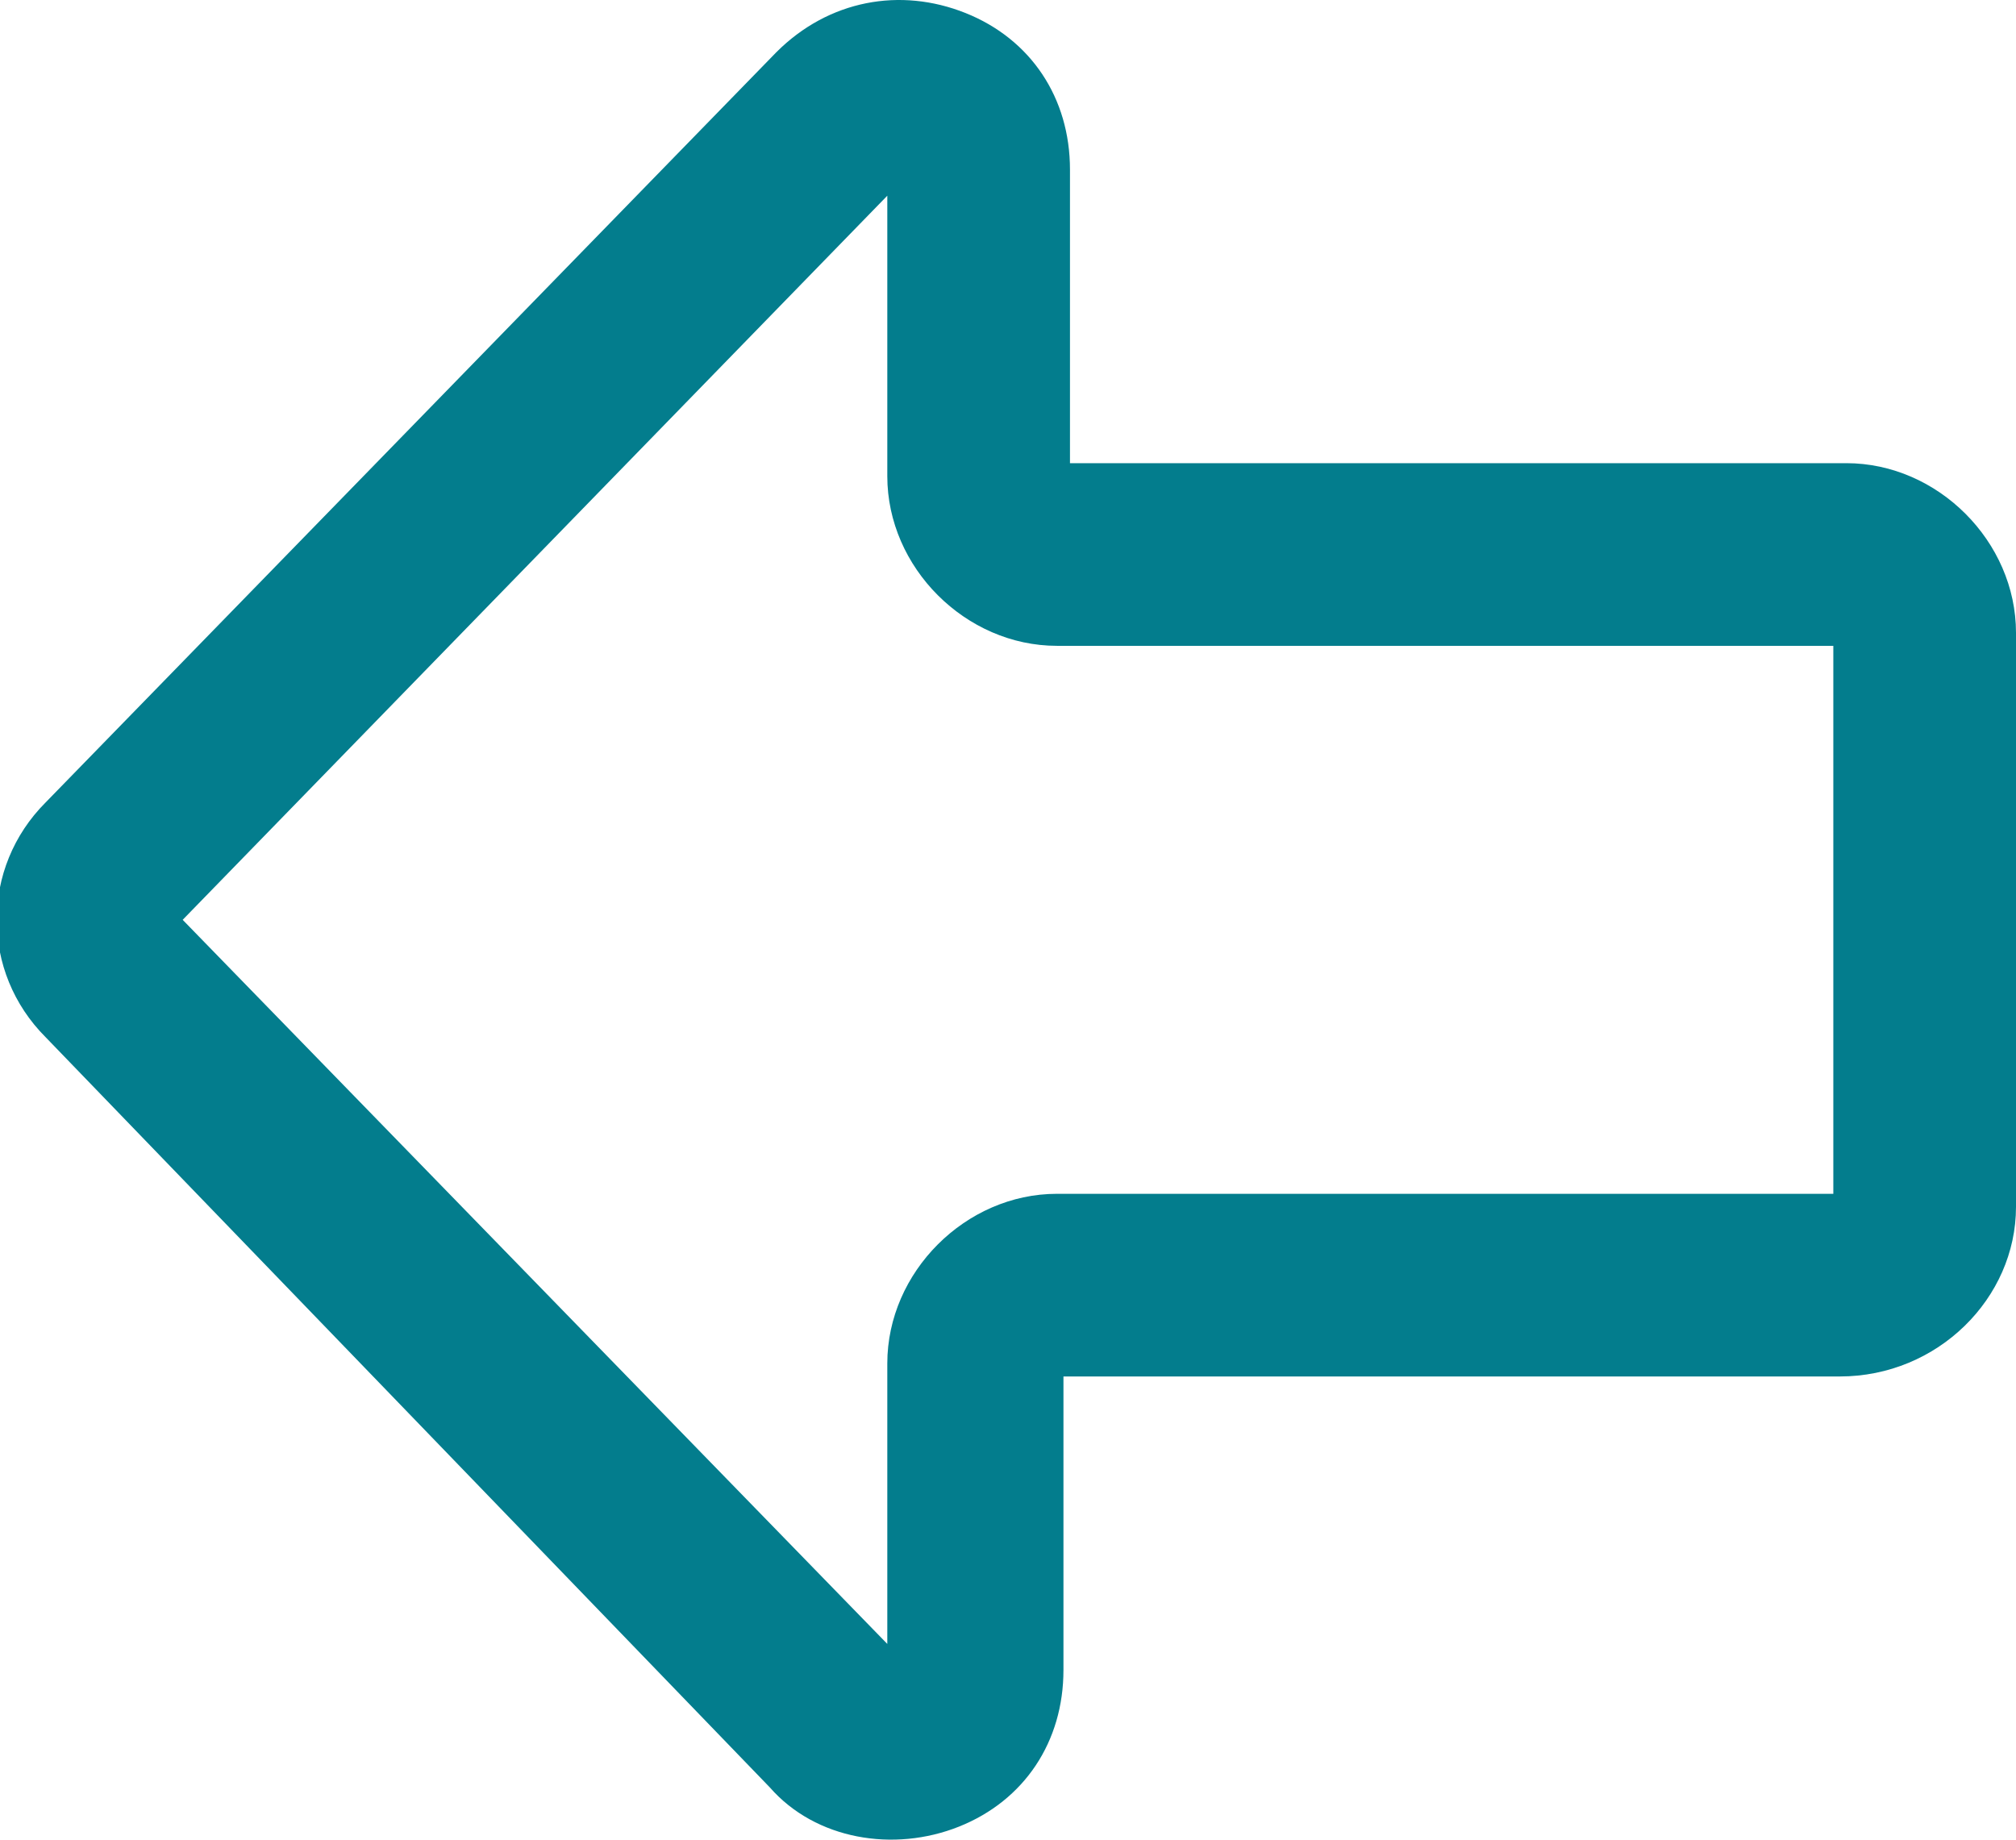 <?xml version="1.0" encoding="utf-8"?>
<!-- Generator: Adobe Illustrator 25.2.3, SVG Export Plug-In . SVG Version: 6.00 Build 0)  -->
<svg version="1.1" id="Layer_1" xmlns="http://www.w3.org/2000/svg" xmlns:xlink="http://www.w3.org/1999/xlink" x="0px" y="0px"
	 viewBox="0 0 30.9 28.2" style="enable-background:new 0 0 30.9 28.2;" xml:space="preserve">
<style type="text/css">
	.st0{fill:#4C4C4D;}
	.st1{fill:#037D8D;}
</style>
<path class="st0" d="M-232-246.4h35.1c0.4,0,0.7-0.2,1-0.4c0.3-0.3,0.4-0.7,0.4-1l-2.2-38.1c0-0.7-0.7-1.3-1.4-1.3h-6.6v-5.5
	c0-4.8-3.9-8.7-8.7-8.7c-4.8,0-8.7,3.9-8.7,8.7v5.5h-6.6c-0.7,0-1.3,0.6-1.4,1.3l-2.2,38.1c0,0.4,0.1,0.8,0.4,1
	C-232.7-246.6-232.4-246.4-232-246.4z M-220.4-292.8c0-3.3,2.7-6,6-6c3.3,0,6,2.7,6,6v5.5h-11.9V-292.8z M-228.5-284.5h5.3v3.6
	c0,0.8,0.6,1.4,1.4,1.4c0.8,0,1.4-0.6,1.4-1.4v-3.6h11.9v3.6c0,0.8,0.6,1.4,1.4,1.4c0.8,0,1.4-0.6,1.4-1.4v-3.6h5.3l2,35.3h-32.2
	L-228.5-284.5z"/>
<g>
	<path class="st0" d="M-139.6-268v2.2c0,2.8,1.3,5.4,3.3,7.1c-2,1-3.3,3.1-3.3,5.5c0,3.4,2.8,6.1,6.1,6.1c3.4,0,6.1-2.8,6.1-6.1
		c0-1.2-0.4-2.4-1-3.4h19.3c-0.6,1-1,2.1-1,3.4c0,3.4,2.8,6.1,6.1,6.1c3.4,0,6.1-2.8,6.1-6.1c0-3.4-2.8-6.1-6.1-6.1h-26.6
		c-3.5,0-6.4-2.9-6.4-6.4v-0.8h28.2c3.3,0,6.4-2,7.7-5.1l6.4-15.2c0.2-0.4,0.1-0.9-0.1-1.3c-0.2-0.4-0.6-0.6-1.1-0.7l-41.2-4.1
		c-0.6-4.4-4.4-7.9-9-7.9c-0.8,0-1.4,0.6-1.4,1.4c0,0.8,0.6,1.4,1.4,1.4c3.5,0,6.4,2.9,6.4,6.4V-268z M-133.5-250
		c-1.9,0-3.4-1.5-3.4-3.4c0-1.9,1.5-3.4,3.4-3.4c1.9,0,3.4,1.5,3.4,3.4C-130.1-251.5-131.6-250-133.5-250z M-100.5-253.4
		c0,1.9-1.5,3.4-3.4,3.4c-1.9,0-3.4-1.5-3.4-3.4c0-1.9,1.5-3.4,3.4-3.4C-102-256.7-100.5-255.2-100.5-253.4z M-103.6-272.8
		c-0.9,2.1-2.9,3.4-5.1,3.4h-28.2v-20.6l39,3.8L-103.6-272.8z"/>
</g>
<g>
	<path class="st0" d="M-7.5-256c3.1,0,5.6-2.5,5.6-5.6V-274v-9.8v-2.6c0-3.1-2.5-5.6-5.6-5.6h-39.8c-3.1,0-5.6,2.5-5.6,5.6v2.6v9.8
		v12.4c0,3.1,2.5,5.6,5.6,5.6H-7.5z M-50.1-282.4h45.4v7.1h-45.4V-282.4z M-47.3-289.1h39.8c1.5,0,2.8,1.2,2.8,2.8v1.2h-45.4v-1.2
		C-50.1-287.9-48.8-289.1-47.3-289.1z M-50.1-261.6v-11h45.4v11c0,1.5-1.2,2.8-2.8,2.8h-39.8C-48.8-258.8-50.1-260.1-50.1-261.6z"/>
</g>
<g>
	<path class="st0" d="M68.5-250.8c2.1,0.6,4,1,5.8,1c3,0,5.4-0.9,7.2-2.7l3.2-3.2c0.8-0.8,1.2-1.8,1.2-3c0-1.1-0.4-2.2-1.2-3
		l-6.9-6.9c-0.8-0.8-1.8-1.2-3-1.2c-1.1,0-2.2,0.4-3,1.2l-2.6,2.6c-0.5,0.5-1.3,0.6-1.8,0.2c-1.8-1.3-3.5-2.8-5.1-4.4
		c-1.6-1.6-3.1-3.3-4.4-5.1c-0.4-0.5-0.3-1.3,0.2-1.8c0,0,0,0,0,0l2.6-2.6c0.8-0.8,1.2-1.8,1.2-3c0-1.1-0.4-2.2-1.2-3l-6.9-6.9
		c-0.8-0.8-1.8-1.2-3-1.2c-1.1,0-2.2,0.4-3,1.2l-3.2,3.2c-5.7,5.7-2,18.2,8.3,28.5C57.8-256,63.3-252.4,68.5-250.8z M46.6-287.3
		l3.2-3.2c0.3-0.3,0.6-0.4,1-0.4c0.4,0,0.7,0.1,1,0.4l6.9,6.9c0.3,0.3,0.4,0.6,0.4,1c0,0.4-0.1,0.7-0.4,1l-2.6,2.6
		c-1.5,1.5-1.6,3.8-0.4,5.4c1.4,1.9,2.9,3.7,4.6,5.4c1.7,1.7,3.5,3.3,5.4,4.6c1.6,1.2,4,1,5.4-0.4l2.6-2.6c0.5-0.5,1.5-0.5,2,0
		l6.9,6.9c0.3,0.3,0.4,0.6,0.4,1c0,0.4-0.1,0.7-0.4,1l-3.2,3.2c-2.1,2.1-5.7,2.4-10.2,1c-4.8-1.5-9.9-4.8-14.4-9.3
		C46-271.6,42.2-282.9,46.6-287.3z"/>
	<path class="st0" d="M68.2-295.4c4.2,1.4,8.3,4,11.8,7.5c3.5,3.5,6.1,7.6,7.5,11.8c0.2,0.6,0.7,0.9,1.3,0.9c0.1,0,0.3,0,0.4-0.1
		c0.7-0.2,1.1-1,0.9-1.8c-1.6-4.6-4.4-9.1-8.2-12.9c-3.8-3.8-8.2-6.6-12.9-8.2c-0.7-0.2-1.5,0.1-1.8,0.9
		C67.1-296.5,67.5-295.7,68.2-295.4z"/>
	<path class="st0" d="M65.3-286.8c2.9,1,5.8,2.8,8.3,5.3c2.5,2.5,4.4,5.4,5.3,8.3c0.2,0.6,0.7,0.9,1.3,0.9c0.1,0,0.3,0,0.4-0.1
		c0.7-0.2,1.1-1,0.9-1.8c-1.1-3.3-3.2-6.6-6-9.4c-2.8-2.8-6-4.9-9.4-6c-0.7-0.2-1.5,0.1-1.8,0.9C64.2-287.8,64.6-287,65.3-286.8z"/>
</g>
<path class="st0" d="M156.5-257.7c4.7,0,9.2-1.7,12.7-4.8l10.8,10.8c0.3,0.3,0.6,0.4,1,0.4c0.4,0,0.7-0.1,1-0.4c0.5-0.5,0.5-1.4,0-2
	l-10.8-10.8c6.6-7.6,6.3-19.3-0.9-26.5c-3.7-3.7-8.6-5.7-13.8-5.7c-5.2,0-10.1,2-13.8,5.7c-3.7,3.7-5.7,8.6-5.7,13.8
	c0,5.2,2,10.1,5.7,13.8C146.4-259.8,151.3-257.7,156.5-257.7z M144.6-289c3.2-3.2,7.3-4.9,11.8-4.9c4.5,0,8.7,1.7,11.8,4.9
	c6.5,6.5,6.5,17.1,0,23.6c-3.2,3.2-7.3,4.9-11.8,4.9c-4.5,0-8.7-1.7-11.8-4.9c-3.2-3.2-4.9-7.3-4.9-11.8
	C139.8-281.7,141.5-285.9,144.6-289z"/>
<path class="st0" d="M230.5-256.2c0,0,0.1,0,0.1,0c0,0,0.1,0,0.1,0c0.1,0,0.2,0,0.3,0h44.4c0.1,0,0.2,0,0.3,0c0,0,0.1,0,0.1,0
	c0,0,0.1,0,0.1,0c0,0,0.1,0,0.1-0.1c0,0,0.1,0,0.1-0.1c0.2-0.1,0.3-0.2,0.4-0.4c0,0,0-0.1,0.1-0.1c0,0,0.1-0.1,0.1-0.1
	c0,0,0-0.1,0-0.1c0,0,0-0.1,0-0.1c0-0.1,0-0.2,0-0.3v-33c0-0.1,0-0.2,0-0.3c0,0,0-0.1,0-0.1c0,0,0-0.1,0-0.1c0,0,0-0.1-0.1-0.1
	c0,0,0-0.1-0.1-0.1c-0.1-0.2-0.2-0.3-0.4-0.4c0,0-0.1,0-0.1-0.1c0,0-0.1-0.1-0.1-0.1c0,0-0.1,0-0.1,0c0,0-0.1,0-0.1,0
	c-0.1,0-0.2,0-0.3,0H231c-0.1,0-0.2,0-0.3,0c0,0-0.1,0-0.1,0c0,0-0.1,0-0.1,0c0,0-0.1,0-0.1,0.1c0,0-0.1,0-0.1,0.1
	c-0.2,0.1-0.3,0.2-0.4,0.4c0,0,0,0.1-0.1,0.1c0,0-0.1,0.1-0.1,0.1c0,0,0,0.1,0,0.1c0,0,0,0.1,0,0.1c0,0.1,0,0.2,0,0.3v33
	c0,0.1,0,0.2,0,0.3c0,0,0,0.1,0,0.1c0,0,0,0.1,0,0.1c0,0,0,0.1,0.1,0.1c0,0,0,0.1,0.1,0.1c0.1,0.2,0.2,0.3,0.4,0.4
	c0,0,0.1,0,0.1,0.1C230.4-256.2,230.4-256.2,230.5-256.2z M253.2-270.2l-18.9-18.9h37.7L253.2-270.2z M252.2-267.3
	c0.3,0.3,0.6,0.4,1,0.4c0.4,0,0.7-0.1,1-0.4l4.7-4.7l13.1,13.1h-37.7l13.1-13.1L252.2-267.3z M260.9-274l13.1-13.1v26.3L260.9-274z
	 M245.5-274l-13.1,13.1v-26.3L245.5-274z"/>
<g>
	<path class="st0" d="M-214.4-183.5c5.1,0,9.2-4.1,9.2-9.2c0-5.1-4.1-9.2-9.2-9.2c-5.1,0-9.2,4.1-9.2,9.2
		C-223.6-187.7-219.5-183.5-214.4-183.5z M-214.4-199.1c3.5,0,6.4,2.9,6.4,6.4c0,3.5-2.9,6.4-6.4,6.4c-3.5,0-6.4-2.9-6.4-6.4
		C-220.9-196.3-218-199.1-214.4-199.1z"/>
	<path class="st0" d="M-230.7-179.8C-230.6-179.7-230.6-179.7-230.7-179.8l11.8,14.2c1.1,1.3,2.7,2.1,4.4,2.1c0,0,0,0,0,0
		c1.7,0,3.3-0.8,4.4-2.1l11.8-14.2c3-3.7,4.5-8.2,4.5-13c0-5.7-2.4-11.2-6.5-15.1c-4.2-4-9.7-6-15.5-5.6
		c-10.4,0.6-18.9,9.3-19.4,19.7C-235.4-188.7-233.8-183.7-230.7-179.8L-230.7-179.8z M-232.4-193.6c0.4-9,7.8-16.5,16.8-17.1
		c5-0.3,9.8,1.4,13.5,4.8c3.7,3.4,5.7,8.1,5.7,13.1c0,4.1-1.4,8-3.9,11.2l-11.8,14.1c-0.6,0.7-1.4,1.1-2.3,1.1h0
		c-0.9,0-1.7-0.4-2.3-1.1l-11.7-14.1c0,0,0,0,0,0C-231.2-184.9-232.6-189.2-232.4-193.6z"/>
</g>
<path class="st0" d="M-127.1-183.3l10.9,6.3c-0.4,0.9-0.6,1.9-0.6,3c0,4.7,3.8,8.5,8.5,8.5c4.7,0,8.5-3.8,8.5-8.5
	c0-4.7-3.8-8.5-8.5-8.5c-2.6,0-5,1.2-6.6,3.1l-10.9-6.3c0.4-0.9,0.6-1.9,0.6-3c0-1.1-0.2-2.1-0.6-3l10.7-6.2c1.6,2.1,4,3.4,6.8,3.4
	c4.7,0,8.5-3.8,8.5-8.5c0-4.7-3.8-8.5-8.5-8.5c-4.7,0-8.5,3.8-8.5,8.5c0,0.9,0.1,1.8,0.4,2.6l-10.8,6.2c-1.6-1.9-3.9-3.1-6.6-3.1
	c-4.7,0-8.5,3.8-8.5,8.5c0,4.7,3.8,8.5,8.5,8.5C-131-180.2-128.6-181.4-127.1-183.3z M-108.2-179.8c3.2,0,5.7,2.6,5.7,5.7
	c0,3.2-2.6,5.7-5.7,5.7c-3.2,0-5.7-2.6-5.7-5.7C-113.9-177.2-111.3-179.8-108.2-179.8z M-113.9-203c0-3.2,2.6-5.7,5.7-5.7
	c3.2,0,5.7,2.6,5.7,5.7c0,3.2-2.6,5.7-5.7,5.7C-111.3-197.3-113.9-199.8-113.9-203z M-127.9-188.7c0,3.2-2.6,5.7-5.7,5.7
	c-3.2,0-5.7-2.6-5.7-5.7c0-3.2,2.6-5.7,5.7-5.7C-130.5-194.5-127.9-191.9-127.9-188.7z"/>
<g>
	<path class="st0" d="M-49.2-166.3c1.2,1.2,3,1.6,4.6,1l6.1-2.3c3.4,1.8,7.2,2.8,11.1,2.8c0.6,0,1.3,0,1.9-0.1
		c11.4-0.9,20.7-10.2,21.6-21.6c0.5-6.7-1.8-13.4-6.5-18.2c-4.6-4.9-11.2-7.5-17.9-7.3c-12,0.4-22,10.1-22.7,22
		c-0.3,4.7,0.7,9.2,3,13.2l-2.3,5.9C-50.8-169.3-50.4-167.6-49.2-166.3z M-48.2-189.9c0.7-10.5,9.5-19.1,20.1-19.4
		c5.9-0.2,11.7,2.1,15.8,6.4c4.1,4.3,6.2,10.1,5.7,16.1c-0.8,10.1-9,18.3-19.1,19.1c-4.2,0.3-8.4-0.6-12-2.7
		c-0.2-0.1-0.5-0.2-0.7-0.2c-0.2,0-0.3,0-0.5,0.1l-6.7,2.6c-0.9,0.3-1.5-0.2-1.7-0.4c-0.2-0.2-0.7-0.8-0.4-1.7l2.5-6.5
		c0.2-0.4,0.1-0.9-0.1-1.2C-47.4-181.4-48.5-185.6-48.2-189.9z"/>
	<path class="st0" d="M-27.4-184c2.5,0,4.6-2,4.6-4.6s-2-4.6-4.6-4.6c-2.5,0-4.5,2-4.5,4.6S-29.9-184-27.4-184z M-27.4-190.3
		c1,0,1.8,0.8,1.8,1.8s-0.8,1.8-1.8,1.8s-1.8-0.8-1.8-1.8S-28.4-190.3-27.4-190.3z"/>
	<path class="st0" d="M-39.7-184c2.5,0,4.6-2,4.6-4.6s-2-4.6-4.6-4.6c-2.5,0-4.5,2-4.5,4.6S-42.2-184-39.7-184z M-39.7-190.3
		c1,0,1.8,0.8,1.8,1.8s-0.8,1.8-1.8,1.8c-1,0-1.8-0.8-1.8-1.8S-40.7-190.3-39.7-190.3z"/>
	<path class="st0" d="M-15.1-184c2.5,0,4.5-2,4.5-4.6s-2-4.6-4.5-4.6c-2.5,0-4.6,2-4.6,4.6S-17.6-184-15.1-184z M-15.1-190.3
		c1,0,1.8,0.8,1.8,1.8s-0.8,1.8-1.8,1.8s-1.8-0.8-1.8-1.8S-16-190.3-15.1-190.3z"/>
</g>
<path class="st0" d="M51-167.6c-0.1,0.5,0.1,1.1,0.5,1.4c0.2,0.2,0.5,0.3,0.8,0.3c0.2,0,0.5-0.1,0.7-0.2l13.1-8l13.1,8
	c0.5,0.3,1.1,0.3,1.5-0.1c0.5-0.3,0.7-0.9,0.5-1.4l-3.4-15l11.5-9.9c0.4-0.4,0.6-0.9,0.4-1.5c-0.2-0.5-0.6-0.9-1.2-1l-15.2-1.5
	l-6-13.9c-0.2-0.5-0.7-0.8-1.3-0.8c-0.6,0-1.1,0.3-1.3,0.8l-6,13.9l-15.2,1.5c-0.6,0.1-1,0.4-1.2,1c-0.2,0.5,0,1.1,0.4,1.5l11.5,9.9
	L51-167.6z M47.2-192.5l12.8-1.3c0.5-0.1,0.9-0.4,1.1-0.8l5.1-11.7l5.1,11.7c0.2,0.5,0.6,0.8,1.1,0.8l12.8,1.3l-9.7,8.3
	c-0.4,0.3-0.6,0.9-0.4,1.4l2.8,12.7l-11-6.7c-0.2-0.1-0.5-0.2-0.7-0.2c-0.3,0-0.5,0.1-0.7,0.2l-11,6.7l2.8-12.7
	c0.1-0.5-0.1-1-0.4-1.4L47.2-192.5z"/>
<g>
	<path class="st0" d="M155.9-164.1c1.1,0,2.2-0.4,3.1-1.3l23.4-23.4c1.3-1.3,2-3.1,1.8-5l-1.2-12.5c-0.3-3-2.6-5.3-5.6-5.6
		l-12.5-1.2c-1.8-0.2-3.6,0.5-5,1.8l-23.4,23.4c-1.7,1.7-1.7,4.4,0,6.1l16.3,16.3C153.6-164.5,154.7-164.1,155.9-164.1z
		 M138.5-185.8l23.4-23.4c0.6-0.6,1.5-1,2.4-1c0.1,0,0.2,0,0.3,0l12.5,1.2c1.6,0.2,2.9,1.5,3.1,3.1l1.2,12.5c0.1,1-0.3,2-1,2.7
		L157-167.3c-0.6,0.6-1.6,0.6-2.2,0l-16.3-16.3C137.9-184.2,137.9-185.2,138.5-185.8z"/>
	<path class="st0" d="M172.6-196.6c1.2,0,2.5-0.5,3.4-1.4c0.9-0.9,1.4-2.1,1.4-3.4c0-1.3-0.5-2.5-1.4-3.4c-0.9-0.9-2.1-1.4-3.4-1.4
		c-1.3,0-2.5,0.5-3.4,1.4c-0.9,0.9-1.4,2.1-1.4,3.4c0,1.3,0.5,2.5,1.4,3.4C170.1-197,171.3-196.6,172.6-196.6z M171.1-202.8
		c0.4-0.4,0.9-0.6,1.4-0.6c0.5,0,1.1,0.2,1.4,0.6c0.4,0.4,0.6,0.9,0.6,1.4c0,0.5-0.2,1.1-0.6,1.4v0c-0.8,0.8-2.1,0.8-2.9,0
		c-0.4-0.4-0.6-0.9-0.6-1.4C170.5-201.9,170.7-202.4,171.1-202.8z"/>
</g>
<path class="st0" d="M250.7-180.8v10.7c0,0.5,0.3,1,0.8,1.3c0.5,0.2,1.1,0.2,1.5-0.2l22.6-18.4c0.3-0.3,0.5-0.7,0.5-1.1
	c0-0.4-0.2-0.8-0.5-1.1L253-208c-0.4-0.3-1-0.4-1.5-0.2c-0.5,0.2-0.8,0.7-0.8,1.3v9.4c-12.6,4-20.4,14-20.4,26.2c0,0.4,0,0.8,0,1.2
	c0,0.6,0.4,1.1,0.9,1.3c0.1,0,0.3,0.1,0.4,0.1c0.4,0,0.8-0.2,1.1-0.5C235.4-172.4,242.2-179.6,250.7-180.8z M252.5-195.1
	c0.6-0.2,1-0.7,1-1.3v-7.6l19,15.5l-19,15.5v-9.3c0-0.4-0.2-0.7-0.4-1c-0.3-0.2-0.6-0.4-1-0.4c0,0,0,0-0.1,0
	c-8,0.4-14.6,5.5-18.8,9.8C234.3-184,241.3-191.9,252.5-195.1z"/>
<g>
	<path class="st0" d="M-202.3-99.1c-0.6-0.4-1.5-0.3-1.9,0.3c-0.4,0.6-0.3,1.5,0.3,1.9l7.1,5.1c0,0,0.1,0,0.1,0.1
		c1.1,0.7,1.5,2.1,1,3.2l-3.3,5.9c0,0,0,0.1-0.1,0.1c-0.4,0.9-1.3,1.5-2.4,1.5h-26c-1,0-1.9-0.6-2.4-1.5c0,0,0-0.1-0.1-0.1l-3.3-5.9
		c-0.5-1.2-0.1-2.6,1-3.2c0,0,0.1,0,0.1-0.1l7.1-5.1c0.6-0.4,0.8-1.3,0.3-1.9c-0.4-0.6-1.3-0.8-1.9-0.3l-7.1,5.1
		c-2.3,1.4-3.1,4.3-2,6.8c0,0,0,0.1,0.1,0.1l3.3,5.9c0.9,1.9,2.8,3.1,4.9,3.1h26c2.1,0,4-1.2,4.9-3.1l3.3-5.9c0,0,0-0.1,0.1-0.1
		c1.1-2.4,0.2-5.3-2-6.8L-202.3-99.1z"/>
	<path class="st0" d="M-214.4-96.9c6.9,0,13-7.9,13-16.8c0-8.2-5.5-14.2-13-14.2c-7.5,0-13,6-13,14.2
		C-227.4-104.7-221.4-96.9-214.4-96.9z M-204.2-113.7c0,7.4-4.9,14.1-10.2,14.1c-5.4,0-10.2-6.7-10.2-14.1c0-6.7,4.2-11.4,10.2-11.4
		C-208.4-125.1-204.2-120.4-204.2-113.7z"/>
</g>
<path class="st0" d="M-103.6-107h-25v-4.9c0-4.2,3.4-7.7,7.7-7.7c4.2,0,7.7,3.4,7.7,7.7c0,0.8,0.6,1.4,1.4,1.4h6.1
	c0.8,0,1.4-0.6,1.4-1.4c0-9.1-7.4-16.5-16.5-16.5c-9.1,0-16.5,7.4-16.5,16.5v4.9h-0.8c-2.3,0-4.2,1.9-4.2,4.2v21
	c0,2.3,1.9,4.2,4.2,4.2h34.6c2.3,0,4.2-1.9,4.2-4.2v-21C-99.4-105.1-101.3-107-103.6-107z M-134.7-111.9c0-7.6,6.2-13.7,13.7-13.7
	c7.1,0,13,5.4,13.7,12.4h-3.3c-0.7-5.1-5.1-9.1-10.4-9.1c-5.8,0-10.5,4.7-10.5,10.5v4.9h-3.3V-111.9z M-102.2-81.8
	c0,0.8-0.6,1.4-1.4,1.4h-34.6c-0.8,0-1.4-0.6-1.4-1.4v-21c0-0.8,0.6-1.4,1.4-1.4h2.2h6.1h26.4c0.8,0,1.4,0.6,1.4,1.4V-81.8z"/>
<g>
	<path class="st0" d="M-47.8-96.9c0.4,1.3,0.9,2.6,1.6,3.9c0,0.1,0,0.1,0,0.2l-0.9,0.9c-1,1-1.2,2.7-0.3,3.9c1.4,1.9,3.1,3.6,5,5
		c1.2,0.9,2.9,0.8,3.9-0.3l0.9-0.9c0.1-0.1,0.1-0.1,0.2,0c1.2,0.7,2.5,1.2,3.9,1.6c0.1,0,0.1,0.1,0.1,0.2v1.3c0,1.5,1.1,2.7,2.6,2.9
		c1.2,0.2,2.4,0.2,3.5,0.2c1.2,0,2.4-0.1,3.5-0.2c1.5-0.2,2.6-1.5,2.6-2.9v-1.3c0-0.1,0-0.2,0.1-0.2c1.3-0.4,2.6-0.9,3.9-1.6
		c0.1,0,0.1,0,0.2,0l0.9,0.9c1,1,2.7,1.2,3.9,0.3c1.9-1.4,3.6-3.1,5-5c0.9-1.2,0.8-2.9-0.3-3.9l-0.9-0.9c-0.1-0.1-0.1-0.1,0-0.2
		c0.7-1.2,1.2-2.5,1.6-3.9c0-0.1,0.1-0.1,0.2-0.1h1.3c1.5,0,2.7-1.1,2.9-2.6c0.2-1.2,0.2-2.3,0.2-3.5c0-1.2-0.1-2.4-0.2-3.5
		c-0.2-1.5-1.5-2.6-2.9-2.6h-1.3c-0.1,0-0.2,0-0.2-0.1c-0.4-1.3-0.9-2.6-1.6-3.9c0-0.1,0-0.1,0-0.2l0.9-0.9c1-1,1.2-2.7,0.3-3.9
		c-1.4-1.9-3.1-3.6-5-5c-1.2-0.9-2.9-0.8-3.9,0.3l-0.9,0.9c-0.1,0.1-0.1,0.1-0.2,0c-1.2-0.7-2.5-1.2-3.9-1.6c-0.1,0-0.1-0.1-0.1-0.2
		v-1.3c0-1.5-1.1-2.7-2.6-2.9c-2.3-0.3-4.7-0.3-7.1,0c-1.5,0.2-2.6,1.5-2.6,2.9v1.3c0,0.1,0,0.2-0.1,0.2c-1.3,0.4-2.6,0.9-3.9,1.6
		c-0.1,0-0.1,0-0.2,0l-0.9-0.9c-1-1-2.7-1.2-3.9-0.3c-1.9,1.4-3.6,3.1-5,5c-0.9,1.2-0.8,2.9,0.3,3.9l0.9,0.9c0.1,0.1,0.1,0.1,0,0.2
		c-0.7,1.2-1.2,2.5-1.6,3.9c0,0.1-0.1,0.1-0.2,0.1h-1.3c-1.5,0-2.7,1.1-2.9,2.6c-0.2,1.2-0.2,2.4-0.2,3.5c0,1.2,0.1,2.4,0.2,3.5
		c0.2,1.5,1.5,2.6,2.9,2.6h1.3C-47.8-97-47.8-96.9-47.8-96.9z M-49.5-99.9c-0.1-1-0.2-2.1-0.2-3.1c0-1,0.1-2.1,0.2-3.1
		c0-0.1,0.1-0.2,0.2-0.2h1.3c1.3,0,2.5-0.9,2.8-2.1c0.4-1.2,0.8-2.3,1.4-3.3c0.6-1.1,0.4-2.6-0.5-3.5l-0.9-0.9
		c-0.1-0.1-0.1-0.2,0-0.3c1.3-1.7,2.7-3.2,4.4-4.4c0.1-0.1,0.2-0.1,0.3,0l0.9,0.9c0.9,0.9,2.3,1.1,3.5,0.5c1.1-0.6,2.2-1,3.3-1.4
		c1.2-0.4,2.1-1.5,2.1-2.8v-1.3c0-0.1,0.1-0.2,0.2-0.2c2.1-0.3,4.2-0.3,6.3,0c0.1,0,0.2,0.1,0.2,0.2v1.3c0,1.3,0.9,2.5,2.1,2.8
		c1.2,0.3,2.3,0.8,3.3,1.4c1.1,0.6,2.6,0.4,3.5-0.5l0.9-0.9c0.1-0.1,0.2-0.1,0.3,0c1.7,1.3,3.2,2.7,4.4,4.4c0.1,0.1,0.1,0.2,0,0.3
		l-0.9,0.9c-0.9,0.9-1.1,2.3-0.5,3.5c0.6,1.1,1,2.2,1.4,3.3c0.4,1.2,1.5,2.1,2.8,2.1h1.3c0.1,0,0.2,0.1,0.2,0.2
		c0.1,1,0.2,2.1,0.2,3.1c0,1.1-0.1,2.1-0.2,3.1c0,0.1-0.1,0.2-0.2,0.2h-1.3c-1.3,0-2.5,0.9-2.8,2.1c-0.3,1.2-0.8,2.3-1.4,3.3
		c-0.6,1.1-0.4,2.6,0.5,3.5l0.9,0.9c0.1,0.1,0.1,0.2,0,0.3c-1.3,1.7-2.7,3.2-4.4,4.4c-0.1,0.1-0.2,0.1-0.3,0l-0.9-0.9
		c-0.9-0.9-2.3-1.1-3.5-0.5c-1.1,0.6-2.2,1-3.3,1.4c-1.2,0.4-2.1,1.5-2.1,2.8v1.3c0,0.1-0.1,0.2-0.2,0.2c-2.1,0.3-4.2,0.3-6.3,0
		c-0.1,0-0.2-0.1-0.2-0.2v-1.3c0-1.3-0.9-2.5-2.1-2.8c-1.2-0.4-2.3-0.8-3.3-1.4c-0.4-0.2-0.9-0.3-1.4-0.3c-0.8,0-1.5,0.3-2.1,0.9
		l-0.9,0.9c-0.1,0.1-0.2,0.1-0.3,0c-1.7-1.3-3.2-2.7-4.4-4.4c-0.1-0.1-0.1-0.2,0-0.3l0.9-0.9c0.9-0.9,1.1-2.3,0.5-3.5
		c-0.6-1.1-1-2.2-1.4-3.3c-0.4-1.2-1.5-2.1-2.8-2.1h-1.3C-49.4-99.7-49.4-99.8-49.5-99.9z"/>
	<path class="st0" d="M-27.4-91.3c6.5,0,11.8-5.3,11.8-11.8c0-6.5-5.3-11.8-11.8-11.8c-6.5,0-11.8,5.3-11.8,11.8
		C-39.1-96.6-33.9-91.3-27.4-91.3z M-27.4-112c4.9,0,9,4,9,9c0,4.9-4,9-9,9s-9-4-9-9C-36.4-108-32.3-112-27.4-112z"/>
</g>
<g>
	<path class="st0" d="M61.8-93.2h8.7c1.4,0,2.6-1.2,2.6-2.6v-11.9h4.5c1.1,0,2-0.6,2.4-1.6c0.4-1,0.2-2.1-0.6-2.9L68-123.3
		c-1-1-2.6-1-3.6,0l-11.5,11.1c-0.8,0.7-1,1.9-0.6,2.9c0.4,1,1.3,1.6,2.4,1.6h4.5v11.9C59.2-94.3,60.4-93.2,61.8-93.2z M55.1-110.5
		l11.1-10.7l11.1,10.7H73c-1.4,0-2.6,1.2-2.6,2.6v11.9H62v-11.9c0-1.4-1.2-2.6-2.6-2.6H55.1z"/>
	<path class="st0" d="M82.7-84.8H49.6c-2.1,0-3.9-1.7-3.9-3.9v-10.5c0-0.8-0.6-1.4-1.4-1.4c-0.8,0-1.4,0.6-1.4,1.4v10.5
		c0,3.7,3,6.7,6.7,6.7h33.1c3.7,0,6.7-3,6.7-6.7v-10.5c0-0.8-0.6-1.4-1.4-1.4c-0.8,0-1.4,0.6-1.4,1.4v10.5
		C86.6-86.5,84.8-84.8,82.7-84.8z"/>
</g>
<path class="st0" d="M-215.6-36.2c-1.2-0.5-2.5-0.2-3.4,0.7l-15.3,15.8c-1.2,1.2-1.2,3.1,0,4.3L-219,0.4c0.6,0.6,1.4,0.9,2.2,0.9
	c0.4,0,0.8-0.1,1.2-0.2c1.2-0.5,1.9-1.6,1.9-2.8v-6.5c0-0.2,0.1-0.3,0.3-0.3h16.6c1.7,0,3.1-1.4,3.1-3.1v-12c0-1.7-1.4-3.1-3.1-3.1
	h-16.6c-0.2,0-0.3-0.1-0.3-0.3v-6.5C-213.7-34.6-214.5-35.8-215.6-36.2z M-213.4-23.9h16.6c0.2,0,0.3,0.1,0.3,0.3v12
	c0,0.2-0.1,0.3-0.3,0.3h-16.6c-1.7,0-3.1,1.4-3.1,3.1v6.5c0,0,0,0.2-0.2,0.3c-0.2,0.1-0.3,0-0.3-0.1l-15.3-15.8
	c-0.1-0.1-0.1-0.3,0-0.4l15.3-15.8v0c0,0,0.1-0.1,0.2-0.1c0,0,0.1,0,0.1,0c0.2,0.1,0.2,0.2,0.2,0.3v6.5
	C-216.5-25.2-215.1-23.9-213.4-23.9z"/>
<path class="st0" d="M-116.4-35.5c-0.9-0.9-2.2-1.2-3.4-0.7c-1.2,0.5-1.9,1.6-1.9,2.8v6.5c0,0.2-0.1,0.3-0.3,0.3h-16.6
	c-1.7,0-3.1,1.4-3.1,3.1v12c0,1.7,1.4,3.1,3.1,3.1h16.6c0.2,0,0.3,0.1,0.3,0.3v6.5c0,1.3,0.8,2.4,1.9,2.8c0.4,0.2,0.8,0.2,1.2,0.2
	c0.8,0,1.6-0.3,2.2-0.9l15.3-15.8c1.2-1.2,1.2-3.1,0-4.3L-116.4-35.5z M-103-17.4l-15.3,15.8v0c0,0-0.1,0.1-0.3,0.1
	c-0.2-0.1-0.2-0.2-0.2-0.3v-6.5c0-1.7-1.4-3.1-3.1-3.1h-16.6c-0.2,0-0.3-0.1-0.3-0.3v-12c0-0.2,0.1-0.3,0.3-0.3h16.6
	c1.7,0,3.1-1.4,3.1-3.1v-6.5c0,0,0-0.2,0.2-0.3c0.2-0.1,0.3,0,0.3,0.1l15.3,15.8C-102.9-17.7-102.9-17.5-103-17.4z"/>
<g>
	<path class="st0" d="M164-124h-8.7c-1.4,0-2.6,1.2-2.6,2.6v11.9h-4.5c-1.1,0-2,0.6-2.4,1.6c-0.4,1-0.2,2.1,0.6,2.9l11.5,11.1
		c0.5,0.5,1.2,0.7,1.8,0.7c0.7,0,1.3-0.2,1.8-0.7L173-105c0.8-0.7,1-1.9,0.6-2.9c-0.4-1-1.3-1.6-2.4-1.6h-4.5v-11.9
		C166.7-122.9,165.5-124,164-124z M170.8-106.7L159.7-96l-11.1-10.7h4.3c1.4,0,2.6-1.2,2.6-2.6v-11.9h8.4v11.9
		c0,1.4,1.2,2.6,2.6,2.6H170.8z"/>
	<path class="st0" d="M143.1-82h33.1c3.7,0,6.7-3,6.7-6.7v-10.5c0-0.8-0.6-1.4-1.4-1.4c-0.8,0-1.4,0.6-1.4,1.4v10.5
		c0,2.1-1.7,3.9-3.9,3.9h-33.1c-2.1,0-3.9-1.7-3.9-3.9v-10.5c0-0.8-0.6-1.4-1.4-1.4c-0.8,0-1.4,0.6-1.4,1.4v10.5
		C136.5-85,139.5-82,143.1-82z"/>
</g>
<g>
	<path class="st0" d="M253.2-126.8c-13.1,0-23.8,10.7-23.8,23.8c0,13.1,10.7,23.8,23.8,23.8c13.1,0,23.8-10.7,23.8-23.8
		C277-116.2,266.3-126.8,253.2-126.8z M253.2-82c-11.6,0-21-9.4-21-21c0-11.6,9.4-21,21-21c11.6,0,21,9.4,21,21
		C274.2-91.5,264.8-82,253.2-82z"/>
	<path class="st0" d="M263.1-112.9c-0.5-0.5-1.4-0.5-2,0l-7.9,7.9l-7.9-7.9c-0.5-0.5-1.4-0.5-2,0c-0.5,0.5-0.5,1.4,0,2l7.9,7.9
		l-7.9,7.9c-0.5,0.5-0.5,1.4,0,2c0.3,0.3,0.6,0.4,1,0.4c0.4,0,0.7-0.1,1-0.4l7.9-7.9l7.9,7.9c0.3,0.3,0.6,0.4,1,0.4
		c0.4,0,0.7-0.1,1-0.4c0.5-0.5,0.5-1.4,0-2l-7.9-7.9l7.9-7.9C263.6-111.5,263.6-112.4,263.1-112.9z"/>
</g>
<g>
	<path class="st0" d="M-9.4-36.2c-0.8-0.1-1.5,0.4-1.6,1.2l-0.7,5.6c-3.7-4.9-9.5-7.8-15.7-7.8C-35-37.3-42-32.9-45.3-26
		c-0.3,0.7,0,1.5,0.7,1.8C-44.4-24-44.2-24-44-24c0.5,0,1-0.3,1.3-0.8c2.8-5.9,8.8-9.7,15.4-9.7c5.6,0,10.9,2.8,14,7.4l-6.7-0.9
		c-0.8-0.1-1.5,0.4-1.6,1.2c-0.1,0.8,0.4,1.5,1.2,1.6L-11-24c0,0,0,0,0,0l0,0c0.1,0,0.1,0,0.2,0c0,0,0,0,0,0c0.1,0,0.3,0,0.4-0.1
		c0,0,0.1,0,0.1,0c0,0,0.1,0,0.1,0c0.1,0,0.2-0.1,0.2-0.2c0,0,0,0,0,0c0,0,0.1-0.1,0.1-0.1c0,0,0.1-0.1,0.1-0.1c0,0,0-0.1,0.1-0.1
		c0,0,0.1-0.1,0.1-0.1c0,0,0-0.1,0-0.1c0,0,0-0.1,0.1-0.1c0,0,0-0.1,0-0.1c0-0.1,0-0.1,0-0.2c0,0,0,0,0,0l1.2-9.5
		C-8.1-35.4-8.6-36.1-9.4-36.2z"/>
	<path class="st0" d="M-33.1-8.4c0.1-0.8-0.4-1.5-1.2-1.6l-9.5-1.2c0,0-0.1,0-0.1,0c0,0-0.1,0-0.1,0c-0.1,0-0.1,0-0.2,0
		c0,0-0.1,0-0.1,0c-0.1,0-0.1,0-0.2,0.1c0,0,0,0-0.1,0c0,0,0,0,0,0c-0.1,0-0.1,0.1-0.2,0.1c0,0,0,0-0.1,0c0,0-0.1,0.1-0.1,0.1
		c0,0-0.1,0.1-0.1,0.1c0,0,0,0.1-0.1,0.1c0,0-0.1,0.1-0.1,0.1c0,0,0,0.1,0,0.1c0,0,0,0.1-0.1,0.1c0,0,0,0.1,0,0.1c0,0.1,0,0.1,0,0.2
		c0,0,0,0,0,0l-1.2,9.5c-0.1,0.8,0.4,1.5,1.2,1.6c0.1,0,0.1,0,0.2,0c0.7,0,1.3-0.5,1.4-1.2l0.7-5.6c3.7,4.9,9.5,7.8,15.7,7.8
		c7.6,0,14.6-4.4,17.9-11.3c0.3-0.7,0-1.5-0.7-1.8c-0.7-0.3-1.5,0-1.8,0.7c-2.8,5.9-8.8,9.7-15.4,9.7c-5.6,0-10.9-2.8-14-7.4
		l6.7,0.9C-33.9-7.1-33.2-7.6-33.1-8.4z"/>
</g>
<g>
	<path class="st0" d="M49,5.6L55,3.3C58.5,5.1,62.3,6,66.2,6c0.6,0,1.3,0,1.9-0.1C79.5,5,88.8-4.3,89.7-15.7
		c0.5-6.7-1.8-13.4-6.5-18.2c-4.6-4.9-11.2-7.5-17.9-7.3c-12,0.4-22,10.1-22.7,22c-0.3,4.7,0.7,9.2,3,13.2L43.4,0
		c-0.6,1.6-0.2,3.4,1,4.6C45.6,5.8,47.4,6.2,49,5.6z M46,1l2.5-6.5c0.2-0.4,0.1-0.9-0.1-1.2c-2.2-3.7-3.3-7.9-3-12.2
		C46-29.5,54.9-38,65.4-38.4c5.9-0.2,11.7,2.1,15.8,6.4c4.1,4.3,6.2,10.1,5.7,16.1c-0.8,10.1-9,18.3-19.1,19.1
		c-4.2,0.3-8.4-0.6-12-2.7c-0.2-0.1-0.5-0.2-0.7-0.2c-0.2,0-0.3,0-0.5,0.1L48,3c-0.9,0.3-1.5-0.2-1.7-0.4C46.1,2.5,45.6,1.8,46,1z"
		/>
	<path class="st0" d="M66.1-6.3C66.1-6.3,66.2-6.3,66.1-6.3c4,0,9.7-6.5,11.2-9.4c1.9-3.7,0.7-8.5-2.7-10.7c-1.5-1-3.4-1.3-5.1-0.9
		c-1.2,0.3-2.4,0.9-3.3,1.8c-0.9-0.9-2.1-1.5-3.3-1.8c-1.7-0.4-3.6-0.1-5.1,0.9c-3.4,2.1-4.6,6.9-2.7,10.7
		C56.5-12.8,62.2-6.3,66.1-6.3z M59.2-24c0.9-0.6,2-0.8,3-0.5c1.1,0.3,2.1,1,2.7,2.1c0.3,0.4,0.7,0.7,1.2,0.7s0.9-0.3,1.2-0.7
		c0.7-1.1,1.6-1.8,2.7-2.1c1-0.2,2.1-0.1,3,0.5v0c2.2,1.4,3,4.6,1.7,7.1c-1.4,2.8-6.3,7.8-8.6,7.8c0,0,0,0,0,0c0,0,0,0,0,0
		c-2.3,0-7.2-5.1-8.6-7.8C56.3-19.5,57-22.6,59.2-24z"/>
</g>
<path class="st0" d="M159.6,1.4c0,0,0.1,0,0.1,0c7,0,17.5-12.1,20.1-17.3c3.3-6.6,1.2-15.1-4.7-18.8c0,0,0,0,0,0
	c-2.7-1.7-5.8-2.2-8.8-1.5c-2.6,0.6-4.9,2.1-6.6,4.2c-1.7-2.1-4-3.6-6.6-4.2c-3-0.7-6.2-0.2-8.8,1.5c-5.9,3.8-8.1,12.2-4.7,18.8
	C142.1-10.7,152.7,1.4,159.6,1.4z M145.7-32.4c1.5-0.9,3.1-1.4,4.7-1.4c0.7,0,1.3,0.1,2,0.2c2.5,0.6,4.6,2.2,6.1,4.6
	c0.3,0.4,0.7,0.7,1.2,0.7c0.5,0,0.9-0.3,1.2-0.7c1.4-2.4,3.6-4,6.1-4.6c2.3-0.5,4.7-0.1,6.7,1.2v0c4.8,3,6.4,9.9,3.7,15.2
	c-1.3,2.7-4.6,6.7-8,9.9c-3.9,3.7-7.4,5.8-9.7,5.8c0,0-0.1,0-0.1,0c-5.2,0-15-10.5-17.6-15.8C139.3-22.5,140.9-29.3,145.7-32.4z"/>
<path class="st0" d="M251.9-0.8c0.1,0,0.2-0.1,0.2-0.1c0,0,0.1,0,0.1,0c0.1-0.1,0.2-0.1,0.3-0.2l21-21c2.2-2.2,2.2-5.7,0-7.9
	l-7.8-7.8c-2.2-2.2-5.7-2.2-7.9,0l-21,21c-0.1,0.1-0.1,0.2-0.2,0.3c0,0,0,0.1,0,0.1c0,0.1-0.1,0.2-0.1,0.2c0,0,0,0,0,0.1l-5,18.7
	c-0.1,0.5,0,1,0.4,1.3c0.3,0.3,0.6,0.4,1,0.4c0.1,0,0.2,0,0.4,0L251.9-0.8C251.8-0.8,251.9-0.8,251.9-0.8z M240.7-0.7L236.3-5
	l2.1-8.1l10.3,10.3L240.7-0.7z M239.7-15.8l17-17l11.8,11.8l-17,17L239.7-15.8z M263.6-35.8l7.8,7.8c1.1,1.1,1.1,2.8,0,3.9l-1,1
	l-11.8-11.8l1-1C260.8-36.9,262.5-36.9,263.6-35.8z M235.5-1.9l2.1,2.1l-2.8,0.8L235.5-1.9z"/>
<g>
	<path class="st0" d="M-196.9,53.3h-1.5v-6c0-0.8-0.6-1.4-1.4-1.4h-29.4c-0.8,0-1.4,0.6-1.4,1.4v6h-1.5c-4.2,0-7.6,3.4-7.6,7.6v12.5
		c0,4.2,3.4,7.6,7.6,7.6h1.5v7.4c0,0.8,0.6,1.4,1.4,1.4h29.4c0.8,0,1.4-0.6,1.4-1.4v-7.4h1.5c4.2,0,7.6-3.4,7.6-7.6V61
		C-189.2,56.8-192.6,53.3-196.9,53.3z M-227.7,48.7h26.6v4.6h-26.6V48.7z M-227.7,87.1V72.3h26.6v14.7H-227.7z M-192,73.5
		c0,2.7-2.2,4.9-4.9,4.9h-1.5v-6h1.6c0.8,0,1.4-0.6,1.4-1.4c0-0.8-0.6-1.4-1.4-1.4h-2.9h-29.4h-2.9c-0.8,0-1.4,0.6-1.4,1.4
		c0,0.8,0.6,1.4,1.4,1.4h1.6v6h-1.5c-2.7,0-4.9-2.2-4.9-4.9V61c0-2.7,2.2-4.9,4.9-4.9h2.9h29.4h2.9c2.7,0,4.9,2.2,4.9,4.9V73.5z"/>
	<path class="st0" d="M-205.7,76.9c0-0.8-0.6-1.4-1.4-1.4h-14.7c-0.8,0-1.4,0.6-1.4,1.4c0,0.8,0.6,1.4,1.4,1.4h14.7
		C-206.3,78.3-205.7,77.7-205.7,76.9z"/>
	<path class="st0" d="M-207.1,81.1h-14.7c-0.8,0-1.4,0.6-1.4,1.4c0,0.8,0.6,1.4,1.4,1.4h14.7c0.8,0,1.4-0.6,1.4-1.4
		C-205.7,81.7-206.3,81.1-207.1,81.1z"/>
</g>
<g>
	<path class="st0" d="M-128.2,78.2l-4.2-25.2c-0.8-5-5.6-8.3-10.5-7.5c-0.8,0.1-1.3,0.8-1.1,1.6c0.1,0.8,0.8,1.3,1.6,1.1
		c3.5-0.6,6.7,1.8,7.3,5.2l4.2,25.2c-1.1,0.4-2,1.2-2.6,2.1c-1,1.3-1.3,3-1.1,4.6c0.3,1.6,1.2,3,2.5,4c1.1,0.8,2.3,1.1,3.6,1.1
		c0.3,0,0.7,0,1-0.1c1.6-0.3,3-1.2,4-2.5c0.7-1,1.1-2,1.1-3.2l23.7-4c0.8-0.1,1.3-0.8,1.1-1.6c-0.1-0.8-0.8-1.3-1.6-1.1l-23.7,4
		C-123.9,79.8-125.9,78.3-128.2,78.2z M-128.1,87.6c-0.9,0.1-1.8-0.1-2.5-0.6c-0.7-0.5-1.2-1.3-1.4-2.2c-0.1-0.9,0.1-1.8,0.6-2.5
		c0.5-0.7,1.3-1.2,2.2-1.4c0.2,0,0.4,0,0.6,0c1.6,0,3,1.2,3.3,2.8c0.1,0.9-0.1,1.8-0.6,2.5S-127.2,87.5-128.1,87.6z"/>
	<path class="st0" d="M-106.8,52.1l-9.8,1.6c0,0,0,0,0,0c0,0,0,0,0,0l-9.8,1.6c-0.4,0.1-0.7,0.3-0.9,0.6c-0.2,0.3-0.3,0.7-0.2,1
		l3.3,19.6c0.1,0.4,0.3,0.7,0.6,0.9c0.2,0.2,0.5,0.3,0.8,0.3c0.1,0,0.2,0,0.2,0l19.6-3.3c0.8-0.1,1.3-0.8,1.1-1.6l-3.3-19.6
		C-105.4,52.5-106.1,52-106.8,52.1z M-117.5,56.7l2.8,16.9l-7.1,1.2l-2.8-16.9L-117.5,56.7z M-112,73.1l-2.8-16.9l7.1-1.2l2.8,16.9
		L-112,73.1z"/>
</g>
<path class="st0" d="M-5.2,86.1v-29c0,0,0-0.1,0-0.1c0,0,0-0.1,0-0.1c0-0.1,0-0.2-0.1-0.3c0,0,0,0,0,0c0-0.1-0.1-0.2-0.2-0.3
	c0,0,0,0,0,0l-6-7.5c-0.3-0.3-0.7-0.5-1.1-0.5h-12.7h-4.3h-12.7c-0.4,0-0.8,0.2-1.1,0.5l-6,7.5c0,0,0,0,0,0
	c-0.1,0.1-0.1,0.2-0.2,0.3c0,0,0,0,0,0c0,0.1-0.1,0.2-0.1,0.3c0,0,0,0.1,0,0.1c0,0,0,0.1,0,0.1v29c0,0.8,0.6,1.4,1.4,1.4h41.6
	C-5.8,87.5-5.2,86.9-5.2,86.1z M-9.5,55.7h-13.2l-0.9-4.7h10.3L-9.5,55.7z M-29.5,58.5h4.3v11.7h-4.3V58.5z M-26.4,51l0.9,4.7h-3.7
	l0.9-4.7H-26.4z M-41.5,51h10.3l-0.9,4.7h-13.2L-41.5,51z M-8,84.7h-38.8V58.5h14.5v13.1c0,0.8,0.6,1.4,1.4,1.4h7
	c0.8,0,1.4-0.6,1.4-1.4V58.5H-8V84.7z"/>
<g>
	<path class="st0" d="M71.1,47.4c0-0.8-0.6-1.4-1.4-1.4H45.9c-0.8,0-1.4,0.6-1.4,1.4v23.8c0,0.8,0.6,1.4,1.4,1.4h23.8
		c0.8,0,1.4-0.6,1.4-1.4V47.4z M68.3,69.8h-21v-21h21V69.8z"/>
	<path class="st0" d="M52.4,66.1h10.8c0.8,0,1.4-0.6,1.4-1.4V53.9c0-0.8-0.6-1.4-1.4-1.4H52.4c-0.8,0-1.4,0.6-1.4,1.4v10.8
		C51,65.5,51.7,66.1,52.4,66.1z M53.8,55.3h8v8h-8V55.3z"/>
	<path class="st0" d="M86.4,46.2h-9.9c-0.8,0-1.4,0.6-1.4,1.4v8.1c0,0.8,0.6,1.4,1.4,1.4h9.9c0.8,0,1.4-0.6,1.4-1.4v-8.1
		C87.8,46.8,87.1,46.2,86.4,46.2z M85,54.3h-7.1V49H85V54.3z"/>
	<path class="st0" d="M69.7,76.8h-7.4c-0.8,0-1.4,0.6-1.4,1.4v10.2c0,0.8,0.6,1.4,1.4,1.4h7.4c0.8,0,1.4-0.6,1.4-1.4V78.2
		C71.1,77.4,70.5,76.8,69.7,76.8z M68.3,87h-4.6v-7.4h4.6V87z"/>
	<path class="st0" d="M58.1,88.3V78.2c0-0.8-0.6-1.4-1.4-1.4H45.9c-0.8,0-1.4,0.6-1.4,1.4v10.2c0,0.8,0.6,1.4,1.4,1.4h10.7
		C57.4,89.7,58.1,89.1,58.1,88.3z M55.3,87h-8v-7.4h8V87z"/>
	<path class="st0" d="M86.4,61.8h-9.9c-0.8,0-1.4,0.6-1.4,1.4v25.2c0,0.8,0.6,1.4,1.4,1.4h9.9c0.8,0,1.4-0.6,1.4-1.4V63.2
		C87.8,62.4,87.1,61.8,86.4,61.8z M85,87h-7.1V64.5H85V87z"/>
</g>
<g>
	<path class="st0" d="M174.8,55.4L174.8,55.4c-0.6-8.7-6.8-14.9-15.2-14.9s-14.5,6.2-15.1,14.9c-2.3,0-4.1,1.9-4.1,4.2v4.8
		c0,2.3,1.8,4.1,4.1,4.2c0.2,2.2,2.1,3.9,4.4,3.9h2.3c2.3,2.7,5.3,4.3,8.5,4.3c4.5,0,8.7-3.4,11-8.2h4.1c2.3,0,4.2-1.9,4.2-4.2v-4.8
		C179,57.2,177.1,55.4,174.8,55.4z M159.7,73.9c-1.5,0-3-0.6-4.4-1.5h4.4c0.8,0,1.4-0.6,1.4-1.4c0-0.8-0.6-1.4-1.4-1.4h-7.1
		c-1.9-2.6-3.1-6.1-3.1-9.7c0-6.7,4.2-11.4,10.2-11.4c6,0,10.2,4.7,10.2,11.4C169.9,67.2,165,73.9,159.7,73.9z M159.7,43.2
		c6.7,0,11.6,4.8,12.3,11.8c-1.7-5.6-6.3-9.3-12.3-9.3s-10.6,3.7-12.3,9.3C148.1,48,153,43.2,159.7,43.2z M143.2,64.3v-4.8
		c0-0.8,0.6-1.4,1.4-1.4h2.2c-0.1,0.6-0.1,1.1-0.1,1.7c0,2,0.3,4,0.9,5.8h-2.9C143.8,65.7,143.2,65.1,143.2,64.3z M148.9,69.6
		c-0.7,0-1.3-0.5-1.5-1.1h1.3c0.2,0.4,0.4,0.8,0.6,1.1H148.9z M176.2,64.3c0,0.8-0.6,1.4-1.4,1.4h-3c0.6-1.8,0.9-3.8,0.9-5.8
		c0-0.6,0-1.2-0.1-1.7h2.2c0.8,0,1.4,0.6,1.4,1.4V64.3z"/>
	<path class="st0" d="M146.7,95.3h26c2.1,0,4-1.2,4.9-3.1l3.3-5.9c0,0,0-0.1,0.1-0.1c1.1-2.4,0.3-5.3-2-6.8l-7.1-5.1
		c-0.6-0.4-1.5-0.3-1.9,0.3c-0.4,0.6-0.3,1.5,0.3,1.9l7.1,5.1c0,0,0.1,0,0.1,0.1c1.1,0.7,1.5,2.1,1,3.2l-3.3,5.9c0,0,0,0.1-0.1,0.1
		c-0.4,0.9-1.3,1.5-2.4,1.5h-26c-1,0-1.9-0.6-2.4-1.5c0,0,0-0.1-0.1-0.1L141,85c-0.5-1.2-0.1-2.6,1-3.2c0,0,0.1,0,0.1-0.1l7.1-5.1
		c0.6-0.4,0.8-1.3,0.3-1.9c-0.4-0.6-1.3-0.8-1.9-0.3l-7.1,5.1c-2.3,1.4-3.1,4.3-2,6.8c0,0,0,0.1,0.1,0.1l3.3,5.9
		C142.7,94.1,144.6,95.3,146.7,95.3z"/>
</g>
<g>
	<path class="st0" d="M253.2,46c-12.1,0-21.9,9.8-21.9,21.9c0,12.1,9.8,21.9,21.9,21.9c12.1,0,21.9-9.8,21.9-21.9
		C275.1,55.8,265.3,46,253.2,46z M253.2,87c-10.5,0-19.1-8.6-19.1-19.1c0-10.5,8.6-19.1,19.1-19.1c10.5,0,19.1,8.6,19.1,19.1
		C272.3,78.4,263.7,87,253.2,87z"/>
	<path class="st0" d="M260.5,61.6l-6.9,6.1l-5.8-10.9c-0.4-0.7-1.2-0.9-1.9-0.6c-0.7,0.4-0.9,1.2-0.6,1.9l6.6,12.5
		c0.2,0.4,0.6,0.6,1,0.7c0.1,0,0.2,0,0.2,0c0.3,0,0.7-0.1,0.9-0.3l8.2-7.3c0.6-0.5,0.6-1.4,0.1-2C262,61.2,261.1,61.1,260.5,61.6z"
		/>
</g>
<path class="st0" d="M-194.8,146.6l-18.8-12.2c-0.5-0.3-1-0.3-1.5,0l-18.8,12.2c-0.4,0.3-0.6,0.7-0.6,1.2v23.4
	c0,0.8,0.6,1.4,1.4,1.4h8.5c0.8,0,1.4-0.6,1.4-1.4v-14.9h7.5v14.9c0,0.8,0.6,1.4,1.4,1.4h18.8c0.8,0,1.4-0.6,1.4-1.4v-23.4
	C-194.2,147.3-194.5,146.8-194.8,146.6z M-197,169.8h-16.1v-14.9c0-0.8-0.6-1.4-1.4-1.4h-10.3c-0.8,0-1.4,0.6-1.4,1.4v14.9h-5.7
	v-21.3l17.4-11.3l17.4,11.3V169.8z"/>
<g>
	<path class="st0" d="M-91.5,152.8c-0.2-1.6-1.3-3-2.9-3.4l-2.8-0.8l-1.8-6.3c-0.3-1.9-1.8-3.3-3.7-3.4l-8.7-0.6v-1.7
		c0-0.8-0.6-1.4-1.4-1.4h-24.2c-0.8,0-1.4,0.6-1.4,1.4c0,0.8,0.6,1.4,1.4,1.4h22.9v1.6V160h-32.1c-0.8,0-1.4,0.6-1.4,1.4
		c0,0.8,0.6,1.4,1.4,1.4h4.1c-0.7,1.1-1.1,2.5-0.8,4c0.2,1.5,1.1,2.8,2.3,3.6c1,0.7,2.1,1,3.3,1c0.3,0,0.6,0,0.9-0.1
		c2.2-0.4,3.9-2,4.5-4.1h24.3c0.7,2.4,2.9,4.1,5.4,4.1c0.3,0,0.6,0,0.9-0.1c3.1-0.5,5.1-3.4,4.6-6.5c0,0,0,0,0,0
		c-0.1-0.8-0.4-1.5-0.8-2.1h3.8c1.3,0,2.4-0.4,2.9-1.1c0.3-0.4,0.4-0.9,0.3-1.4L-91.5,152.8z M-101.9,168.7c-1.5,0.3-3-0.8-3.3-2.3
		c-0.3-1.5,0.8-3,2.3-3.3c0.2,0,0.3,0,0.5,0c1.4,0,2.6,1,2.8,2.4C-99.3,166.9-100.4,168.4-101.9,168.7z M-107.8,164.6h-24.2
		c-0.1-0.6-0.4-1.2-0.8-1.8h20h5.7C-107.4,163.3-107.7,163.9-107.8,164.6z M-135.2,167.5c-0.4,0.6-1.1,1-1.8,1.2
		c-0.7,0.1-1.5,0-2.1-0.5c-0.6-0.4-1-1.1-1.2-1.8c-0.1-0.7,0-1.5,0.5-2.1c0.4-0.6,1.1-1,1.8-1.2c0.2,0,0.3,0,0.5,0
		c0.6,0,1.2,0.2,1.6,0.5c0.6,0.4,1,1.1,1.2,1.8c0,0,0,0,0,0C-134.6,166.1-134.8,166.9-135.2,167.5z M-93.8,160h-17.6v-18.9l8.5,0.6
		c0.6,0,1.1,0.5,1.2,1.1c0,0.1,0,0.1,0,0.2l2,7.2c0.1,0.5,0.5,0.8,1,1l3.5,1c0.5,0.1,0.9,0.6,0.9,1.1l0.8,6.8
		C-93.5,160-93.7,160-93.8,160z"/>
	<path class="st0" d="M-144.9,144.9c0,0.8,0.6,1.4,1.4,1.4h14.7c0.8,0,1.4-0.6,1.4-1.4c0-0.8-0.6-1.4-1.4-1.4h-14.7
		C-144.2,143.5-144.9,144.1-144.9,144.9z"/>
	<path class="st0" d="M-130.4,153.1c0-0.8-0.6-1.4-1.4-1.4h-18c-0.8,0-1.4,0.6-1.4,1.4c0,0.8,0.6,1.4,1.4,1.4h18
		C-131.1,154.5-130.4,153.9-130.4,153.1z"/>
</g>
<g>
	<path class="st0" d="M-5.8,147.3l-4.5-2.8c-0.3-0.2-0.5-0.5-0.5-0.8l-0.1-5c0-1.1-0.5-2.1-1.3-2.8c-0.8-0.7-1.9-1-3-0.9l-5.2,0.7
		c-0.3,0-0.6-0.1-0.9-0.3l-3.4-3.8h0c-0.7-0.8-1.7-1.3-2.8-1.3c-1.1,0-2.1,0.5-2.8,1.3l-3.4,3.8c-0.2,0.2-0.5,0.4-0.9,0.3l-5.2-0.7
		c-1.1-0.2-2.1,0.2-3,0.9c-0.8,0.7-1.3,1.7-1.3,2.8l-0.1,5.1c0,0.3-0.2,0.6-0.5,0.8l-4.5,2.8c-0.9,0.6-1.5,1.5-1.7,2.6
		c-0.2,1.1,0.1,2.2,0.8,3l3.2,3.9c0.2,0.3,0.3,0.6,0.2,0.9l-1.7,5c-0.4,1-0.2,2.2,0.3,3.1c0.6,0.9,1.5,1.6,2.6,1.8l5,0.9
		c0.3,0.1,0.6,0.3,0.7,0.6l1.8,4.9c0.4,1,1.2,1.8,2.2,2.2c0.4,0.1,0.8,0.2,1.3,0.2c0.7,0,1.3-0.2,1.9-0.5l4.4-2.6
		c0.3-0.2,0.7-0.2,1,0l4.4,2.6c1,0.6,2.1,0.7,3.1,0.3c1-0.4,1.9-1.2,2.2-2.2l1.8-4.9c0.1-0.3,0.4-0.6,0.7-0.6l5-0.9
		c1.1-0.2,2-0.8,2.6-1.8c0.6-0.9,0.7-2.1,0.3-3.1l-1.7-5c-0.1-0.3,0-0.7,0.2-0.9l3.2-3.9c0.7-0.8,1-1.9,0.8-3
		C-4.3,148.8-4.9,147.9-5.8,147.3z M-7,151.1l-3.2,3.9c-0.8,1-1.1,2.4-0.7,3.6l1.7,5c0.1,0.4,0,0.7-0.1,0.8
		c-0.1,0.1-0.3,0.4-0.7,0.5l-5,0.9c-1.3,0.2-2.4,1.1-2.9,2.4l-1.8,4.9c-0.1,0.4-0.4,0.5-0.6,0.6c-0.2,0.1-0.5,0.1-0.8-0.1l-4.4-2.6
		c-1.2-0.7-2.6-0.7-3.8,0l-4.4,2.6c-0.3,0.2-0.7,0.1-0.8,0.1c-0.2-0.1-0.4-0.2-0.6-0.6l-1.8-4.9c-0.5-1.2-1.6-2.2-2.9-2.4l-5-0.9
		c-0.4-0.1-0.6-0.3-0.7-0.5c-0.1-0.1-0.2-0.4-0.1-0.8l1.7-5c0.4-1.2,0.2-2.6-0.7-3.6l-3.2-3.9c-0.2-0.3-0.2-0.6-0.2-0.8
		c0-0.2,0.1-0.5,0.4-0.7l4.5-2.8c1.1-0.7,1.7-1.8,1.8-3.1l0.1-5.1c0-0.4,0.2-0.6,0.3-0.7c0.1-0.1,0.3-0.2,0.6-0.2c0,0,0.1,0,0.1,0
		l5.2,0.7c1.2,0.2,2.5-0.3,3.3-1.2l3.4-3.8c0.3-0.3,0.6-0.3,0.7-0.3c0.2,0,0.5,0,0.7,0.3l3.4,3.8c0.8,0.9,2.1,1.4,3.3,1.2l5.2-0.7
		c0.4-0.1,0.6,0.1,0.8,0.2c0.1,0.1,0.3,0.3,0.3,0.7l0.1,5.1c0,1.3,0.7,2.4,1.8,3.1l4.5,2.8c0.3,0.2,0.4,0.5,0.4,0.7
		C-6.8,150.5-6.8,150.8-7,151.1z"/>
	<path class="st0" d="M-19.8,146.3l-10.9,12.5l-4.2-4.6c-0.5-0.6-1.4-0.6-2-0.1c-0.6,0.5-0.6,1.4-0.1,2l5.2,5.8
		c0.3,0.3,0.6,0.5,1,0.5c0,0,0,0,0,0c0.4,0,0.8-0.2,1-0.5l11.9-13.6c0.5-0.6,0.4-1.5-0.1-2C-18.5,145.7-19.3,145.7-19.8,146.3z"/>
</g>
<path class="st0" d="M83.1,133.7l-16.5-4.5c0,0,0,0,0,0c-0.1,0-0.2,0-0.3,0c-0.1,0-0.2,0-0.3,0c0,0,0,0,0,0l-16.5,4.5
	c-0.6,0.2-1.1,0.8-1,1.4l1.3,27.2c0,5.3,13.2,13.4,15.9,15c0.2,0.1,0.5,0.2,0.7,0.2c0.2,0,0.5-0.1,0.7-0.2
	c2.7-1.6,15.9-9.7,15.9-14.9l1.3-27.2C84.1,134.5,83.7,133.9,83.1,133.7z M80.7,148.1H67.5v-15.7l13.7,3.7L80.7,148.1z M64.8,132.4
	v15.7H51.6l-0.6-12L64.8,132.4z M52.3,162.2l-0.6-11.4h13v22.7C58.4,169.6,52.3,164.5,52.3,162.2z M67.5,173.6v-22.7h13L80,162.3
	C80,164.5,73.9,169.6,67.5,173.6z"/>
<path class="st0" d="M180,133.2c-0.2-0.4-0.7-0.7-1.2-0.7h-38.2c-0.8,0-1.4,0.6-1.4,1.4v24.8v14.2c0,0.8,0.6,1.4,1.4,1.4
	c0.8,0,1.4-0.6,1.4-1.4V160h36.8c0.5,0,0.9-0.3,1.2-0.7c0.2-0.4,0.3-1,0-1.4l-6.6-11.7l6.6-11.7C180.2,134.1,180.2,133.6,180,133.2z
	 M170.6,145.6c-0.2,0.4-0.2,0.9,0,1.4l5.8,10.3H142v-22h34.4L170.6,145.6z"/>
<path class="st0" d="M272.1,135.4c0,0,0-0.1,0-0.1c0,0,0-0.1-0.1-0.1c0,0,0-0.1-0.1-0.1c-0.1-0.2-0.2-0.3-0.4-0.4c0,0-0.1,0-0.1-0.1
	c0,0-0.1-0.1-0.1-0.1c0,0-0.1,0-0.1,0c0,0-0.1,0-0.1,0c-0.1,0-0.2,0-0.3,0h-9.9c-0.8,0-1.4,0.6-1.4,1.4c0,0.8,0.6,1.4,1.4,1.4h6.5
	l-14.2,14.2L239,137.2h6.5c0.8,0,1.4-0.6,1.4-1.4c0-0.8-0.6-1.4-1.4-1.4h-9.9c-0.1,0-0.2,0-0.3,0c0,0-0.1,0-0.1,0c0,0-0.1,0-0.1,0
	c0,0-0.1,0-0.1,0.1c0,0-0.1,0-0.1,0.1c-0.2,0.1-0.3,0.2-0.4,0.4c0,0,0,0.1-0.1,0.1c0,0-0.1,0.1-0.1,0.1c0,0,0,0.1,0,0.1
	c0,0,0,0.1,0,0.1c0,0.1,0,0.2,0,0.3v9.9c0,0.8,0.6,1.4,1.4,1.4c0.8,0,1.4-0.6,1.4-1.4v-6.5l14.2,14.2l-14.2,14.2V161
	c0-0.8-0.6-1.4-1.4-1.4c-0.8,0-1.4,0.6-1.4,1.4v9.9c0,0.1,0,0.2,0,0.3c0,0,0,0.1,0,0.1c0,0,0,0.1,0,0.1c0,0,0,0.1,0.1,0.1
	c0,0,0,0.1,0.1,0.1c0.1,0.2,0.2,0.3,0.4,0.4c0,0,0.1,0,0.1,0.1c0,0,0.1,0.1,0.1,0.1c0,0,0.1,0,0.1,0c0,0,0.1,0,0.1,0
	c0.1,0,0.2,0,0.3,0h9.9c0.8,0,1.4-0.6,1.4-1.4c0-0.8-0.6-1.4-1.4-1.4H239l14.2-14.2l14.2,14.2h-6.5c-0.8,0-1.4,0.6-1.4,1.4
	c0,0.8,0.6,1.4,1.4,1.4h9.9c0.1,0,0.2,0,0.3,0c0,0,0.1,0,0.1,0c0,0,0.1,0,0.1,0c0,0,0.1,0,0.1-0.1c0,0,0.1,0,0.1-0.1
	c0.2-0.1,0.3-0.2,0.4-0.4c0,0,0-0.1,0.1-0.1c0,0,0.1-0.1,0.1-0.1c0,0,0-0.1,0-0.1c0,0,0-0.1,0-0.1c0-0.1,0-0.2,0-0.3V161
	c0-0.8-0.6-1.4-1.4-1.4c-0.8,0-1.4,0.6-1.4,1.4v6.5l-14.2-14.2l14.2-14.2v6.5c0,0.8,0.6,1.4,1.4,1.4c0.8,0,1.4-0.6,1.4-1.4v-9.9
	c0-0.1,0-0.2,0-0.3C272.1,135.5,272.1,135.5,272.1,135.4z"/>
<path class="st1" d="M30.9,18.5V9.7c0-1.4-1.2-2.6-2.6-2.6H16.4V2.6c0-1.1-0.6-2-1.6-2.4c-1-0.4-2.1-0.2-2.9,0.6L0.7,12.3
	c-1,1-1,2.6,0,3.6l11.1,11.5c0.7,0.8,1.9,1,2.9,0.6c1-0.4,1.6-1.3,1.6-2.4v-4.5h11.9C29.7,21.1,30.9,19.9,30.9,18.5z M13.6,25.2
	L2.8,14.1L13.6,3v4.3c0,1.4,1.2,2.6,2.6,2.6h11.9v8.4H16.2c-1.4,0-2.6,1.2-2.6,2.6V25.2z"/>
</svg>
